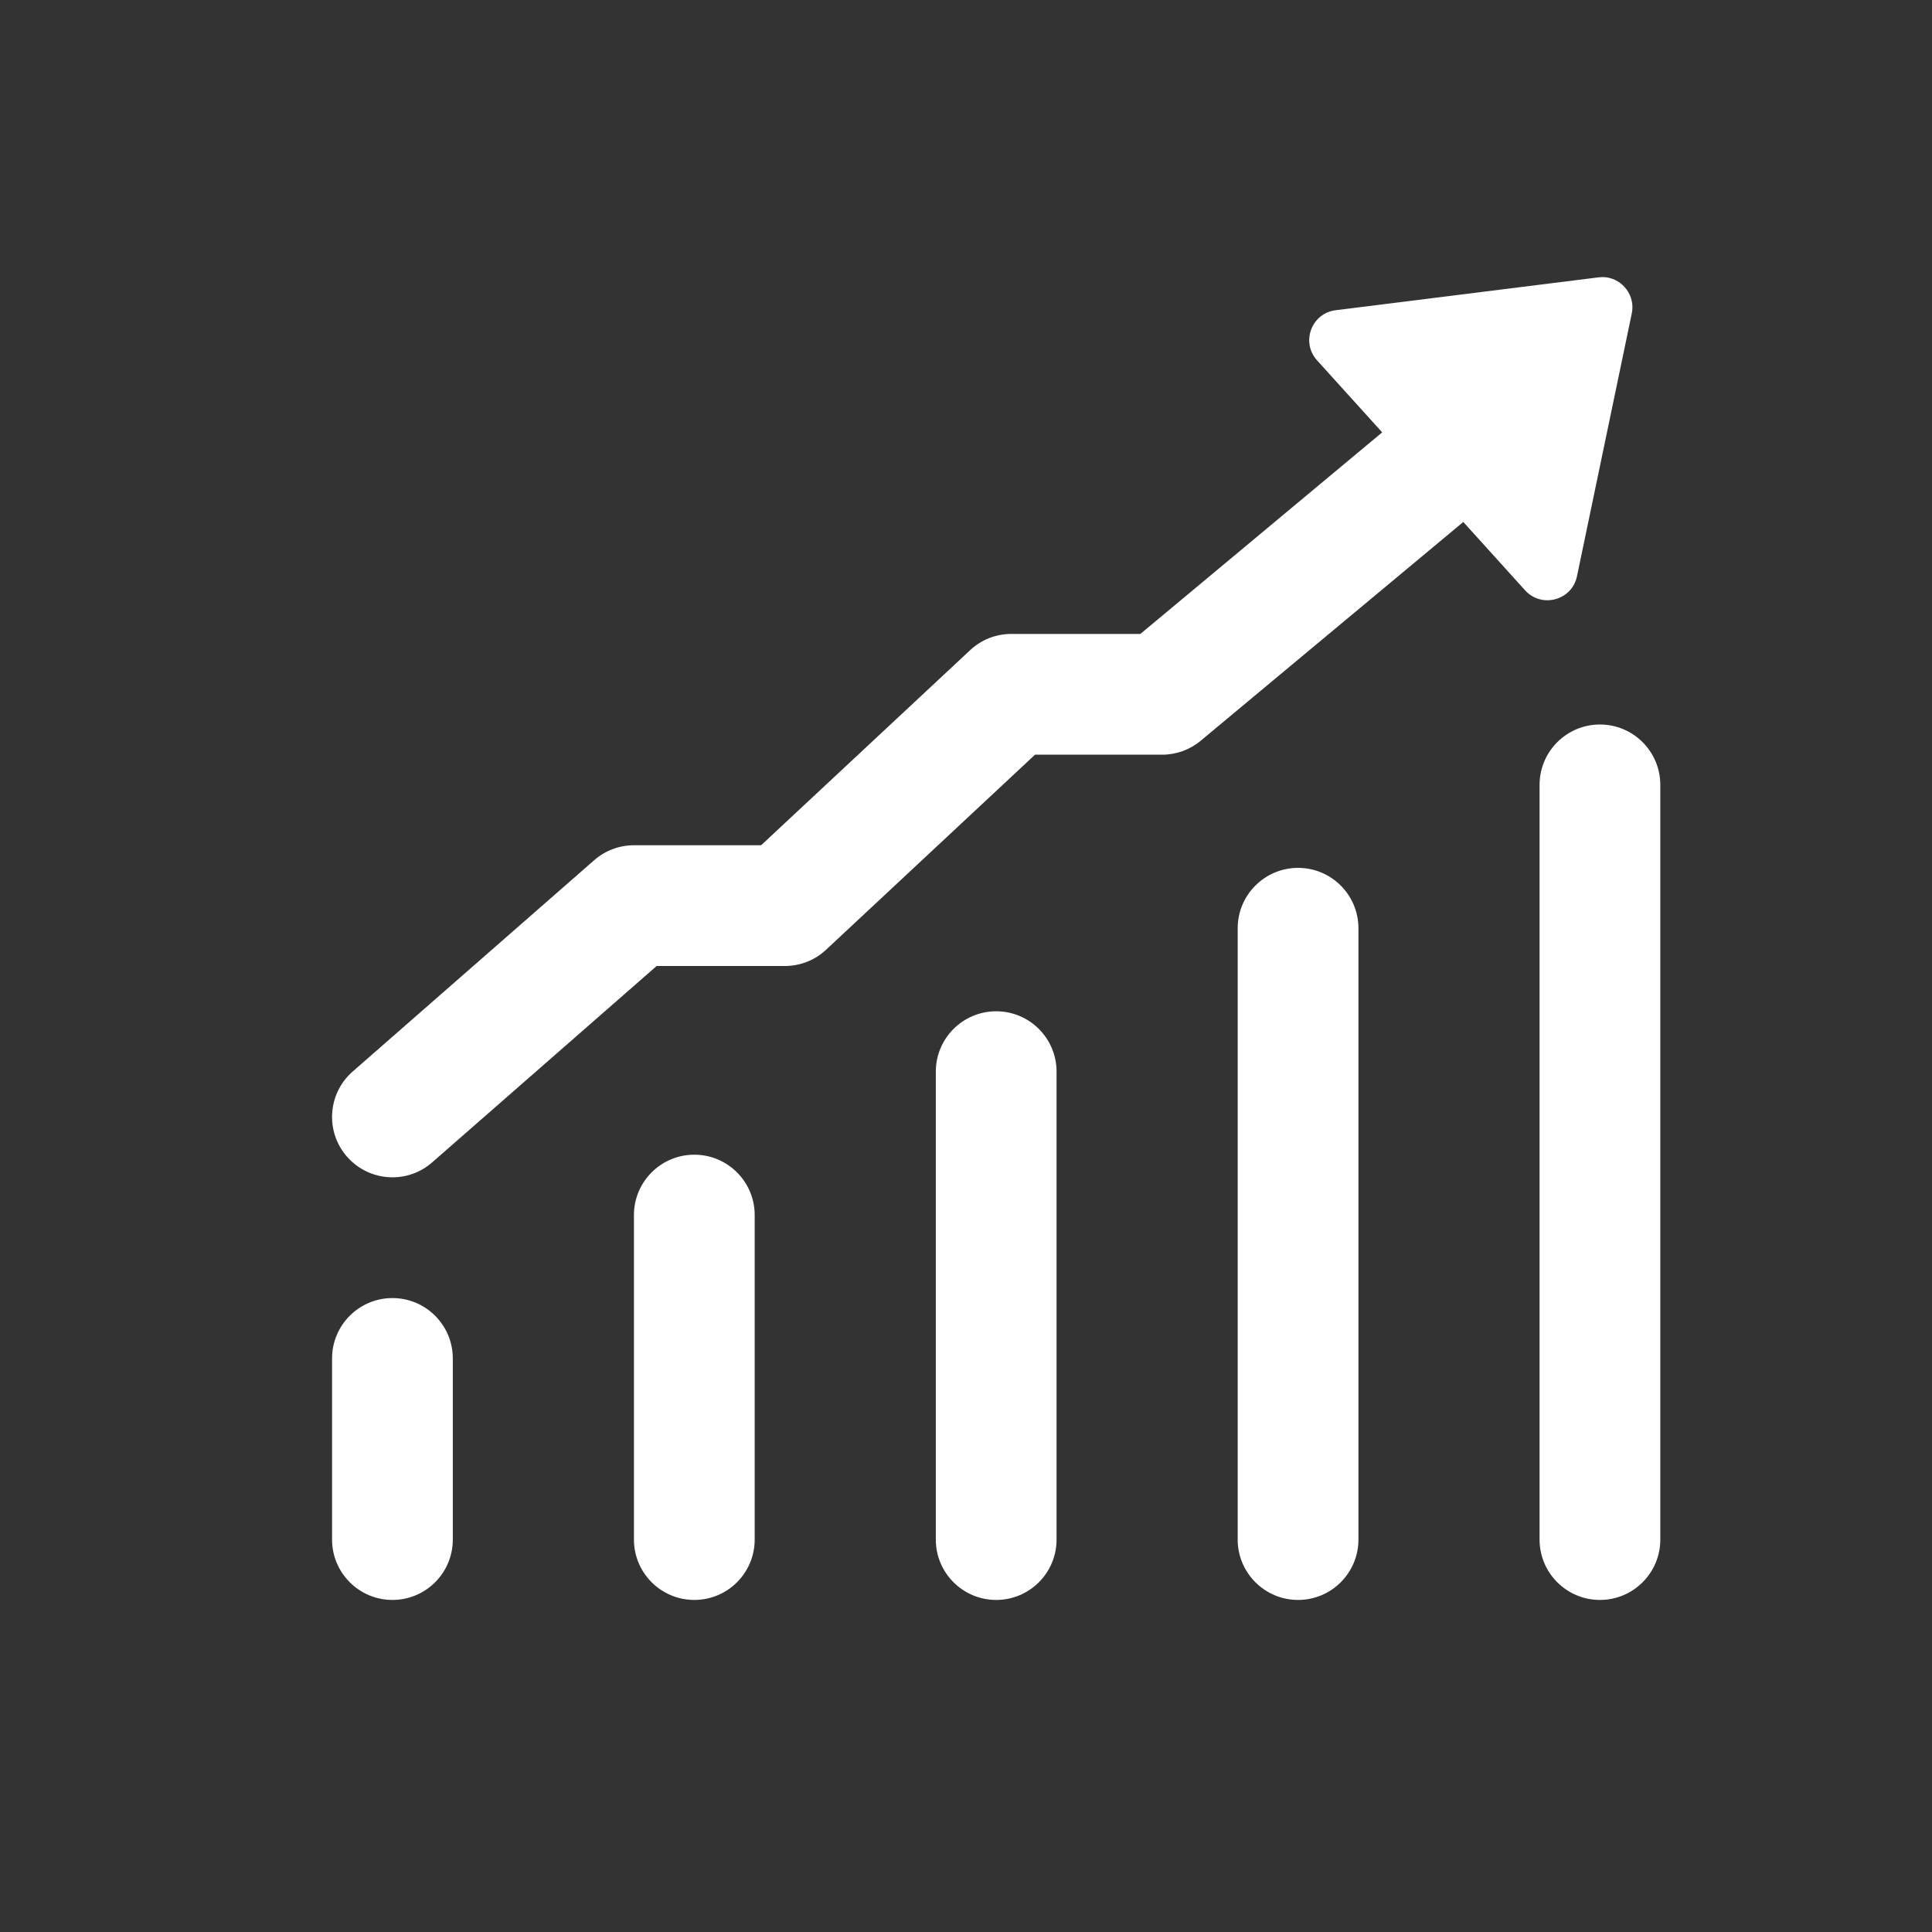 <svg width="48" height="48" viewBox="0 0 48 48" fill="none" xmlns="http://www.w3.org/2000/svg">
<rect x="0" y="0" width="48" height="48" fill="#333333" stroke="none"/>
<path d="M39.899 6.889C39.839 6.882 39.777 6.883 39.713 6.891L33.185 7.707C32.582 7.782 32.315 8.503 32.722 8.953L34.34 10.742L28.332 15.75H25.125C24.745 15.75 24.38 15.893 24.103 16.153L18.91 21H15.75C15.387 21 15.037 21.131 14.763 21.371L8.763 26.621C8.139 27.166 8.075 28.114 8.621 28.737C8.918 29.076 9.334 29.25 9.751 29.25C10.102 29.25 10.453 29.128 10.737 28.879L16.314 24H19.5C19.88 24 20.245 23.857 20.523 23.597L25.715 18.75H28.875C29.226 18.75 29.566 18.626 29.834 18.401L36.355 12.968L37.89 14.666C38.301 15.12 39.055 14.917 39.18 14.316L40.541 7.787C40.633 7.347 40.321 6.941 39.899 6.889ZM39.75 18C38.922 18 38.25 18.672 38.25 19.5V38.25C38.25 39.078 38.922 39.75 39.75 39.75C40.578 39.75 41.25 39.078 41.25 38.25V19.5C41.25 18.672 40.578 18 39.75 18ZM32.25 21.562C31.422 21.562 30.75 22.235 30.75 23.062V38.25C30.75 39.078 31.422 39.75 32.25 39.75C33.078 39.75 33.75 39.078 33.75 38.25V23.062C33.75 22.235 33.078 21.562 32.25 21.562ZM24.75 25.125C23.922 25.125 23.25 25.797 23.25 26.625V38.25C23.25 39.078 23.922 39.75 24.75 39.75C25.578 39.75 26.25 39.078 26.25 38.25V26.625C26.25 25.797 25.578 25.125 24.75 25.125ZM17.25 28.688C16.422 28.688 15.75 29.36 15.75 30.188V38.25C15.75 39.078 16.422 39.75 17.25 39.75C18.078 39.75 18.75 39.078 18.75 38.25V30.188C18.75 29.36 18.078 28.688 17.25 28.688ZM9.75 32.25C8.922 32.25 8.25 32.922 8.25 33.75V38.25C8.25 39.078 8.922 39.75 9.75 39.75C10.578 39.75 11.25 39.078 11.25 38.25V33.75C11.25 32.922 10.578 32.25 9.75 32.25Z" fill="white"/>
</svg>
